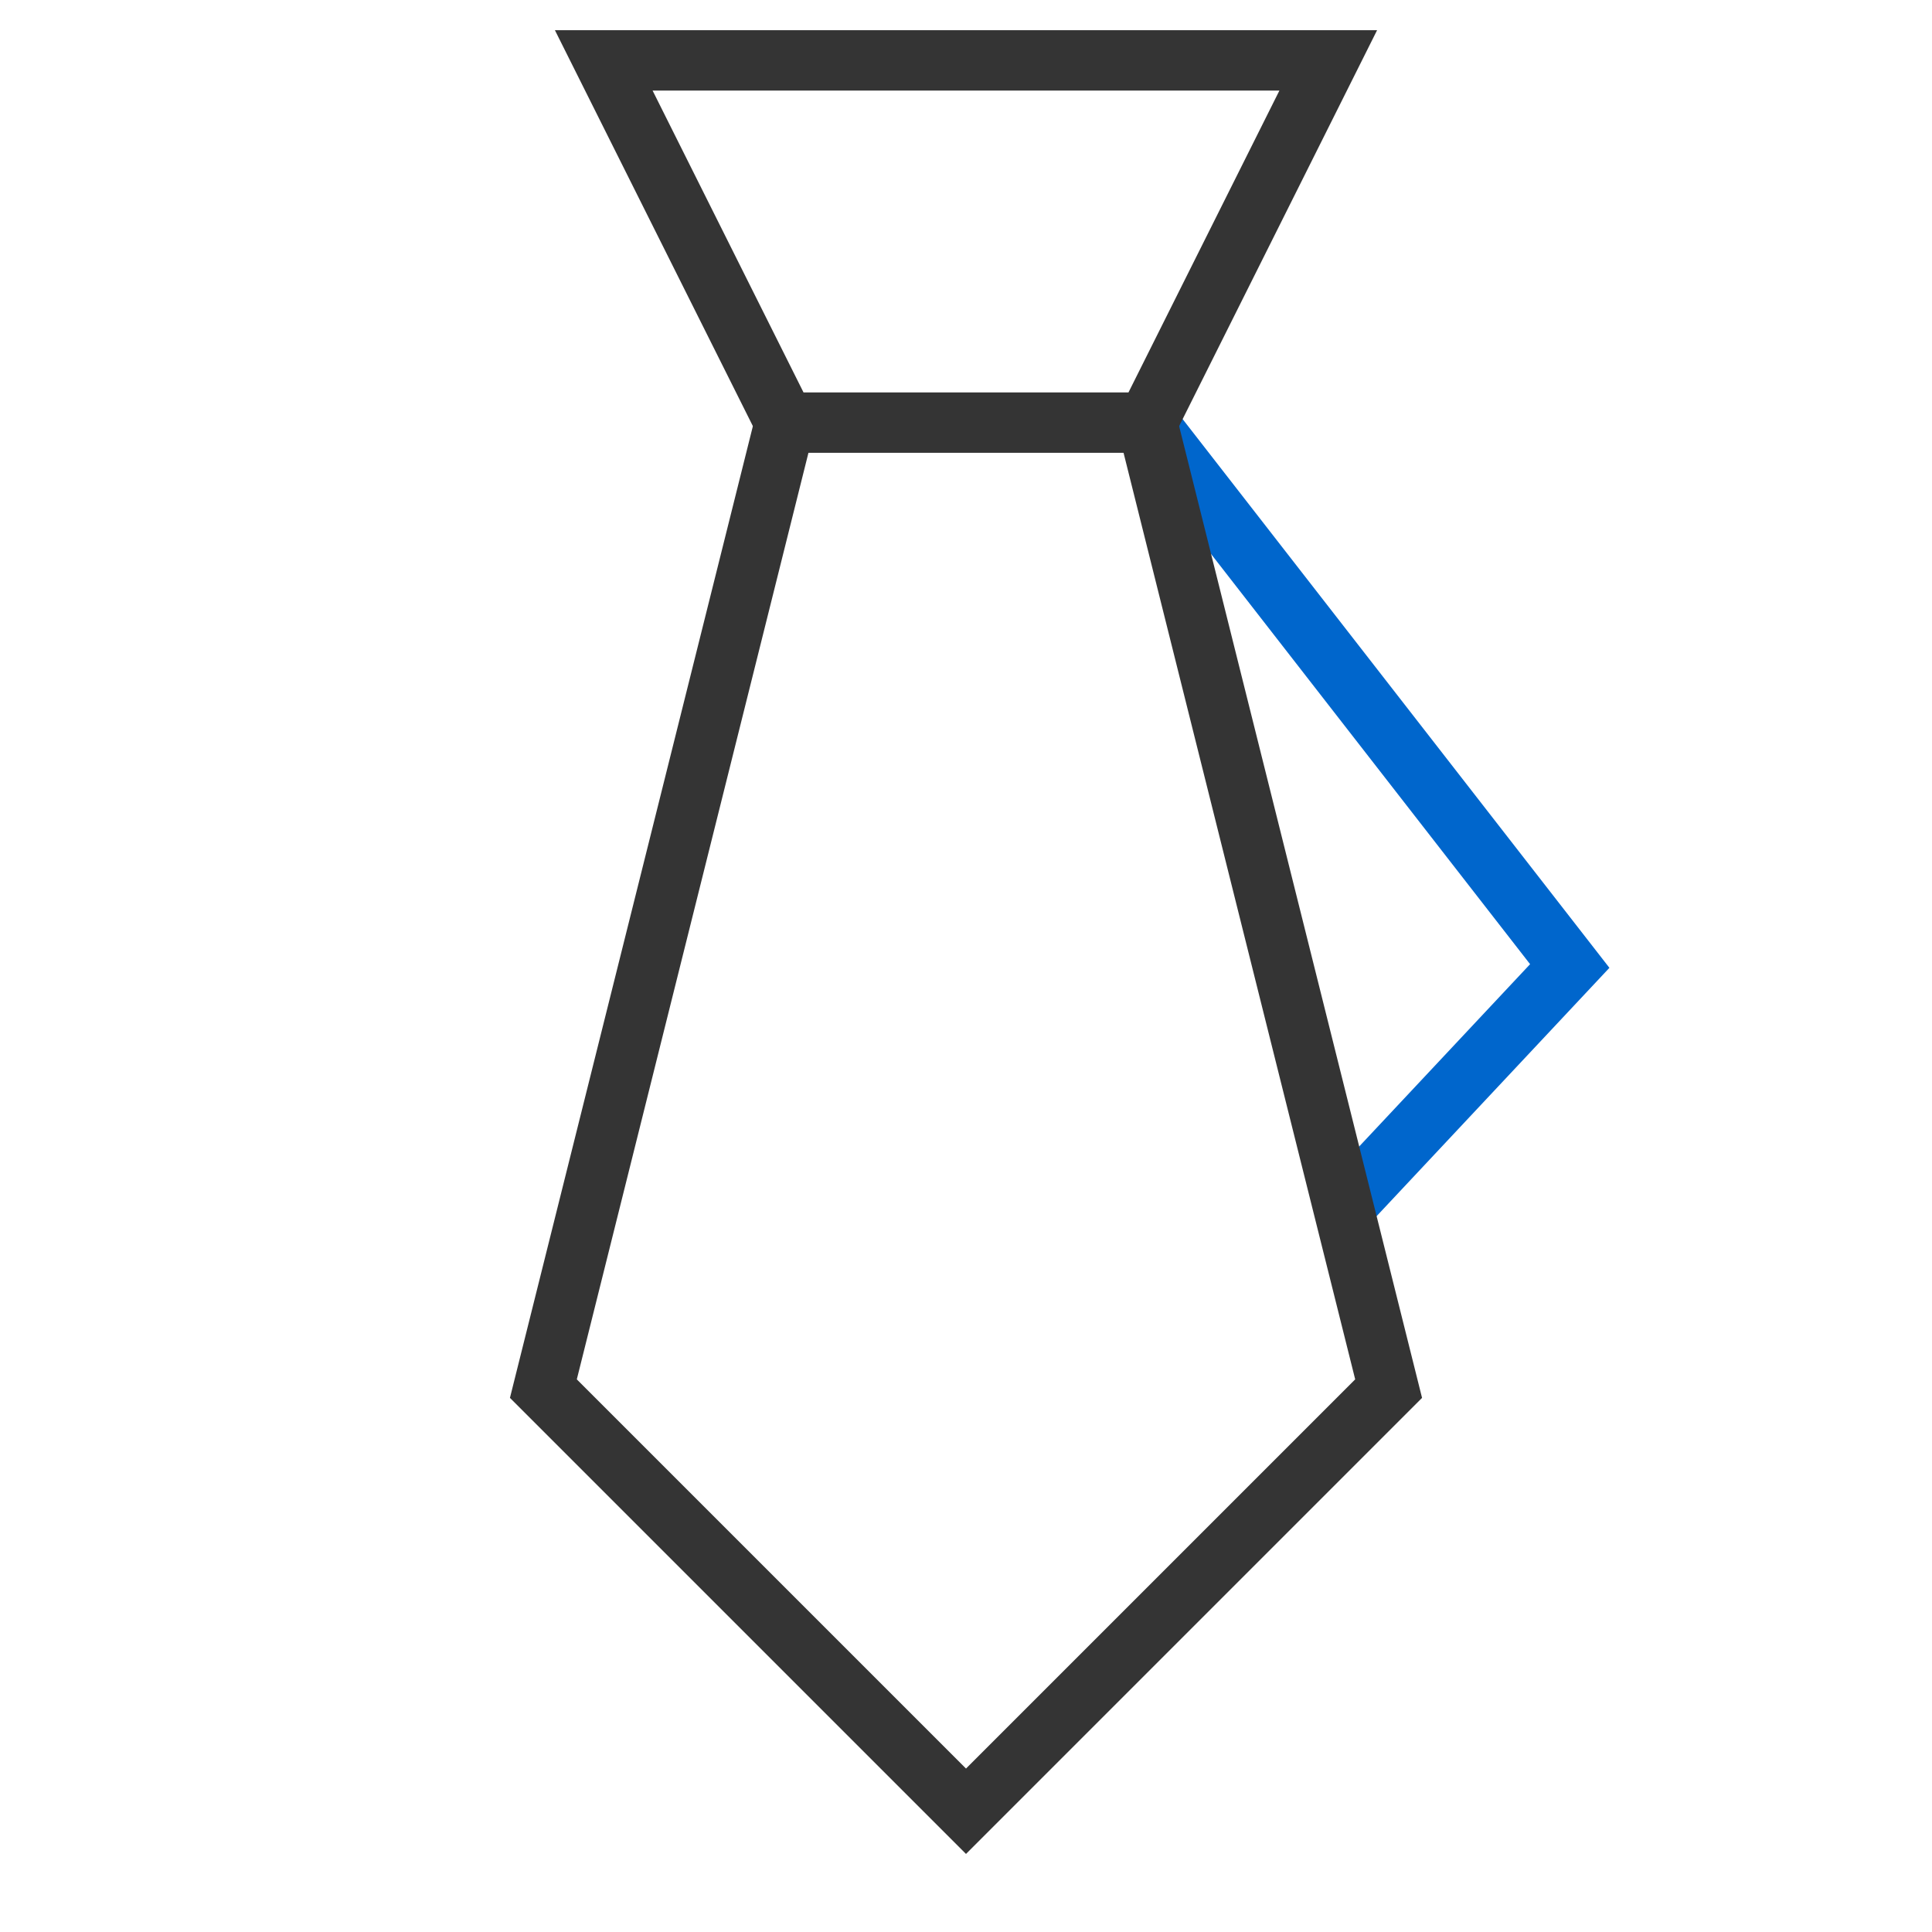 <svg xmlns="http://www.w3.org/2000/svg" xmlns:xlink="http://www.w3.org/1999/xlink" x="0px" y="0px" width="64px" height="64px" viewBox="0 0 64 64"><g  transform="translate(0, 0)">
<polyline data-cap="butt" data-color="color-2" fill="none" stroke="#0066cc" stroke-width="2" stroke-miterlimit="10" points="38,14 52,32 44.5,40 &#10;&#9;" stroke-linejoin="miter" stroke-linecap="butt"/>
<polyline data-cap="butt" fill="none" stroke="#343434" stroke-width="2" stroke-miterlimit="10" points="26,14 18,46 32,60 46,46 &#10;&#9;38,14 " stroke-linejoin="miter" stroke-linecap="butt"/>
<polygon fill="none" stroke="#343434" stroke-width="2" stroke-linecap="square" stroke-miterlimit="10" points="38,14 26,14 20,2 &#10;&#9;44,2 " stroke-linejoin="miter"/>
</g></svg>